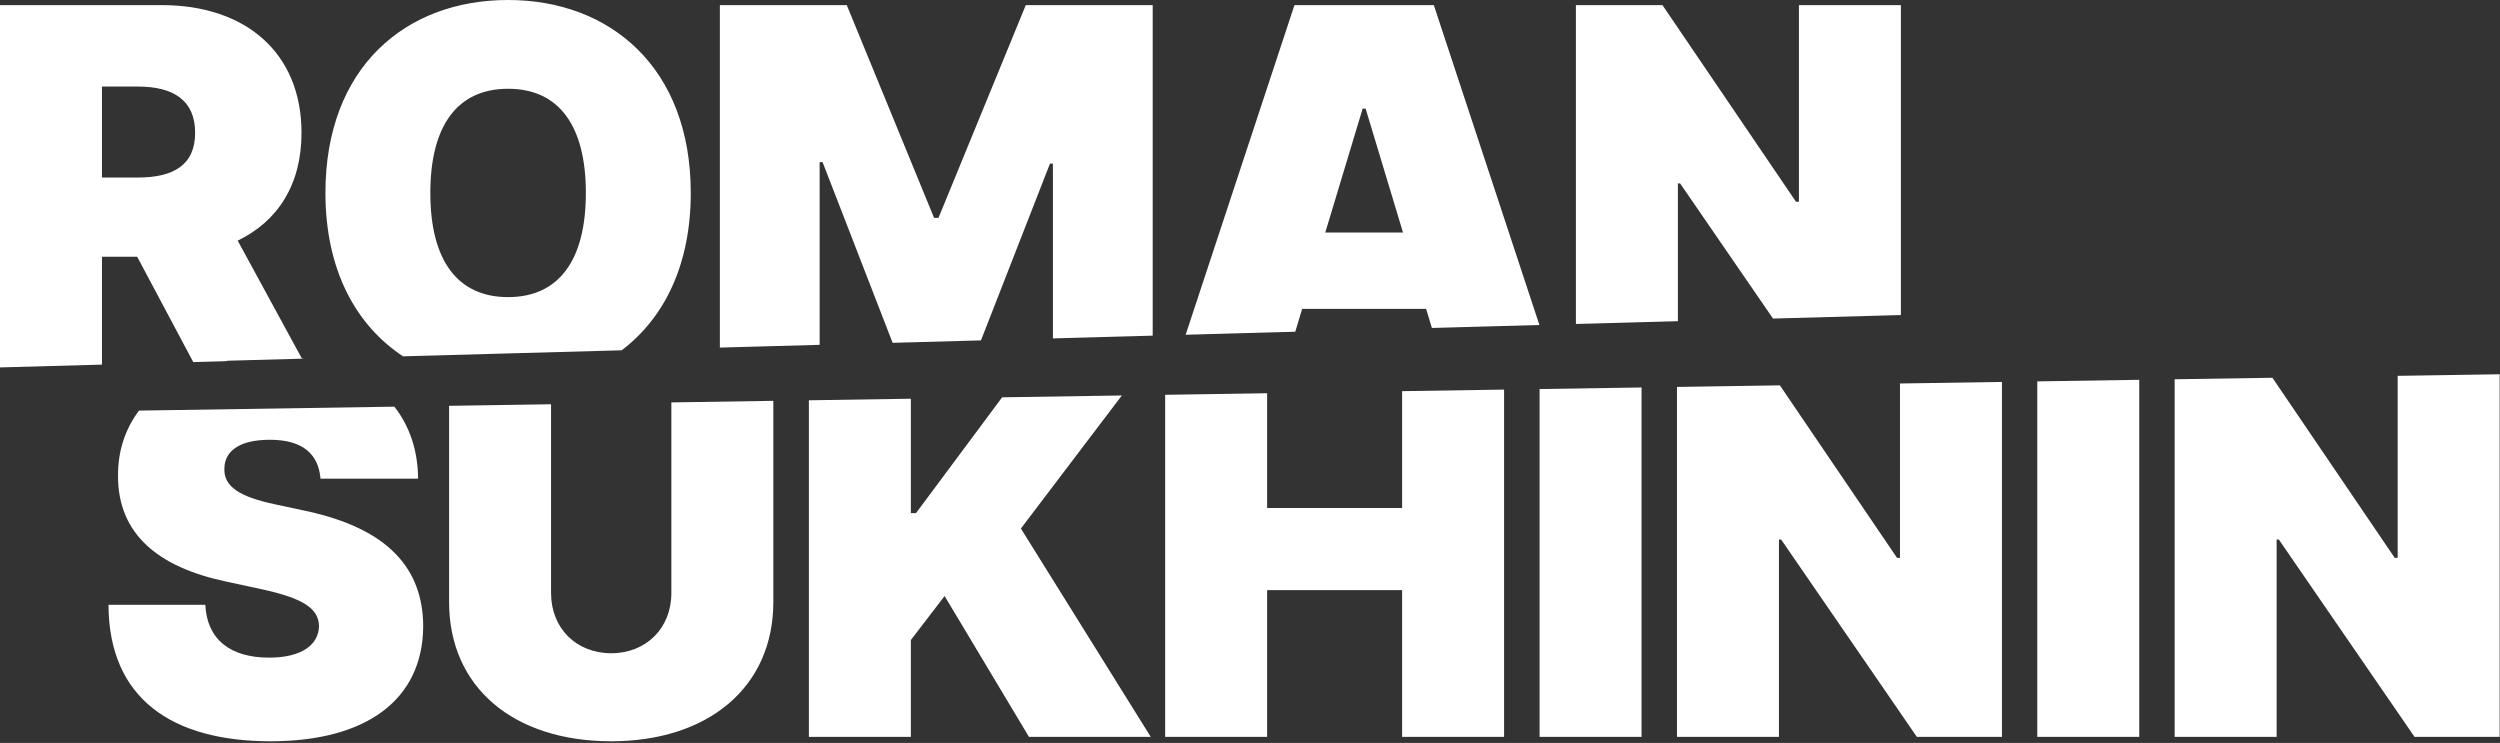 <?xml version="1.0" encoding="UTF-8"?> <svg xmlns="http://www.w3.org/2000/svg" width="1060" height="315" viewBox="0 0 1060 315" fill="none"><rect x="0" y="0" width="1060" height="315" fill="#333333" stroke="none"/> <path fill-rule="evenodd" clip-rule="evenodd" d="M0 155.786L43.235 154.594V108.866H58.166L81.95 153.528L95.697 153.149C96.025 153.078 96.354 153.01 96.684 152.943L128.908 152.055C128.588 152.006 128.267 151.959 127.945 151.914L100.779 102.023C117.731 93.858 127.84 78.384 127.84 56.299C127.84 22.395 104.123 2.177 68.741 2.177H0V155.786ZM170.879 151.077L263.595 148.522C281.512 134.967 292.884 112.47 292.884 81.805C292.884 28.616 258.669 0 215.434 0C171.887 0 137.983 28.616 137.983 81.805C137.983 114.363 150.836 137.84 170.879 151.077ZM305.224 147.375L347.526 146.209V68.741H348.77L378.478 145.356L415.929 144.324L445.195 69.363H446.439V143.483L488.741 142.317V2.177H434.93L397.916 92.381H396.049L359.035 2.177H305.224V147.375ZM502.716 141.932L549.192 140.651L552.112 130.95H604.679L607.118 139.055L652.71 137.799L607.945 2.177H548.846L502.716 141.932ZM668.186 137.372L711.421 136.181V77.761H712.354L751.766 135.069L805.979 133.575V2.177H762.744V85.538H761.5L704.889 2.177H668.186V137.372ZM43.235 36.703V75.273H58.477C73.64 75.273 82.738 69.908 82.738 56.299C82.738 42.613 73.64 36.703 58.477 36.703H43.235ZM215.434 125.974C236.896 125.974 248.404 110.421 248.404 81.805C248.404 53.189 236.896 37.637 215.434 37.637C193.971 37.637 182.463 53.189 182.463 81.805C182.463 110.421 193.971 125.974 215.434 125.974ZM577.773 46.035L561.91 98.602H594.881L579.017 46.035H577.773ZM50.044 201.701C49.962 191.146 53.149 181.798 58.935 174.094L167.216 172.427C173.68 180.7 177.202 191.058 177.261 202.945H135.892C135.037 192.602 128.427 186.459 114.43 186.459C101.055 186.459 95.223 191.591 95.145 198.59C94.756 206.211 101.522 210.643 116.607 213.831L129.671 216.631C164.82 224.174 179.283 241.203 179.439 265.465C179.283 296.881 155.099 314.299 114.741 314.299C73.216 314.299 46.156 296.414 46 256.445H87.058C87.758 271.064 97.556 278.84 114.119 278.84C127.961 278.84 135.115 273.319 135.27 265.465C135.115 258.233 129.049 253.801 111.32 249.913L95.456 246.491C67.229 240.426 49.966 226.584 50.044 201.701ZM1059.85 158.69L1016.61 159.356V236.538H1015.37L963.511 160.173L922.057 160.811V312.433H965.292V228.761H966.225L1023.77 312.433H1059.85V158.69ZM907.041 161.042L863.806 161.707V312.433H907.041V161.042ZM848.829 161.938L805.594 162.603V236.538H804.349L754.672 163.387L711.036 164.058V312.433H754.271V228.761H755.204L812.748 312.433H848.829V161.938ZM696.02 164.289L652.784 164.955V312.433H696.02V164.289ZM637.73 165.186L594.495 165.852V215.387H537.262V166.733L494.027 167.398V312.433H537.262V250.224H594.495V312.433H637.73V165.186ZM475.666 167.681L424.91 168.462L388.38 217.564H386.203V169.057L342.967 169.723V312.433H386.203V271.375L400.511 252.712L436.281 312.433H487.915L432.859 224.096L475.666 167.681ZM327.893 169.955L284.658 170.62V251.468C284.658 266.32 274.004 276.974 259.152 276.974C244.3 276.974 233.646 266.32 233.646 251.468V171.405L190.411 172.07V255.2C190.411 291.593 217.938 314.299 259.152 314.299C300.055 314.299 327.893 291.593 327.893 255.2V169.955Z" fill="white"></path> </svg> 